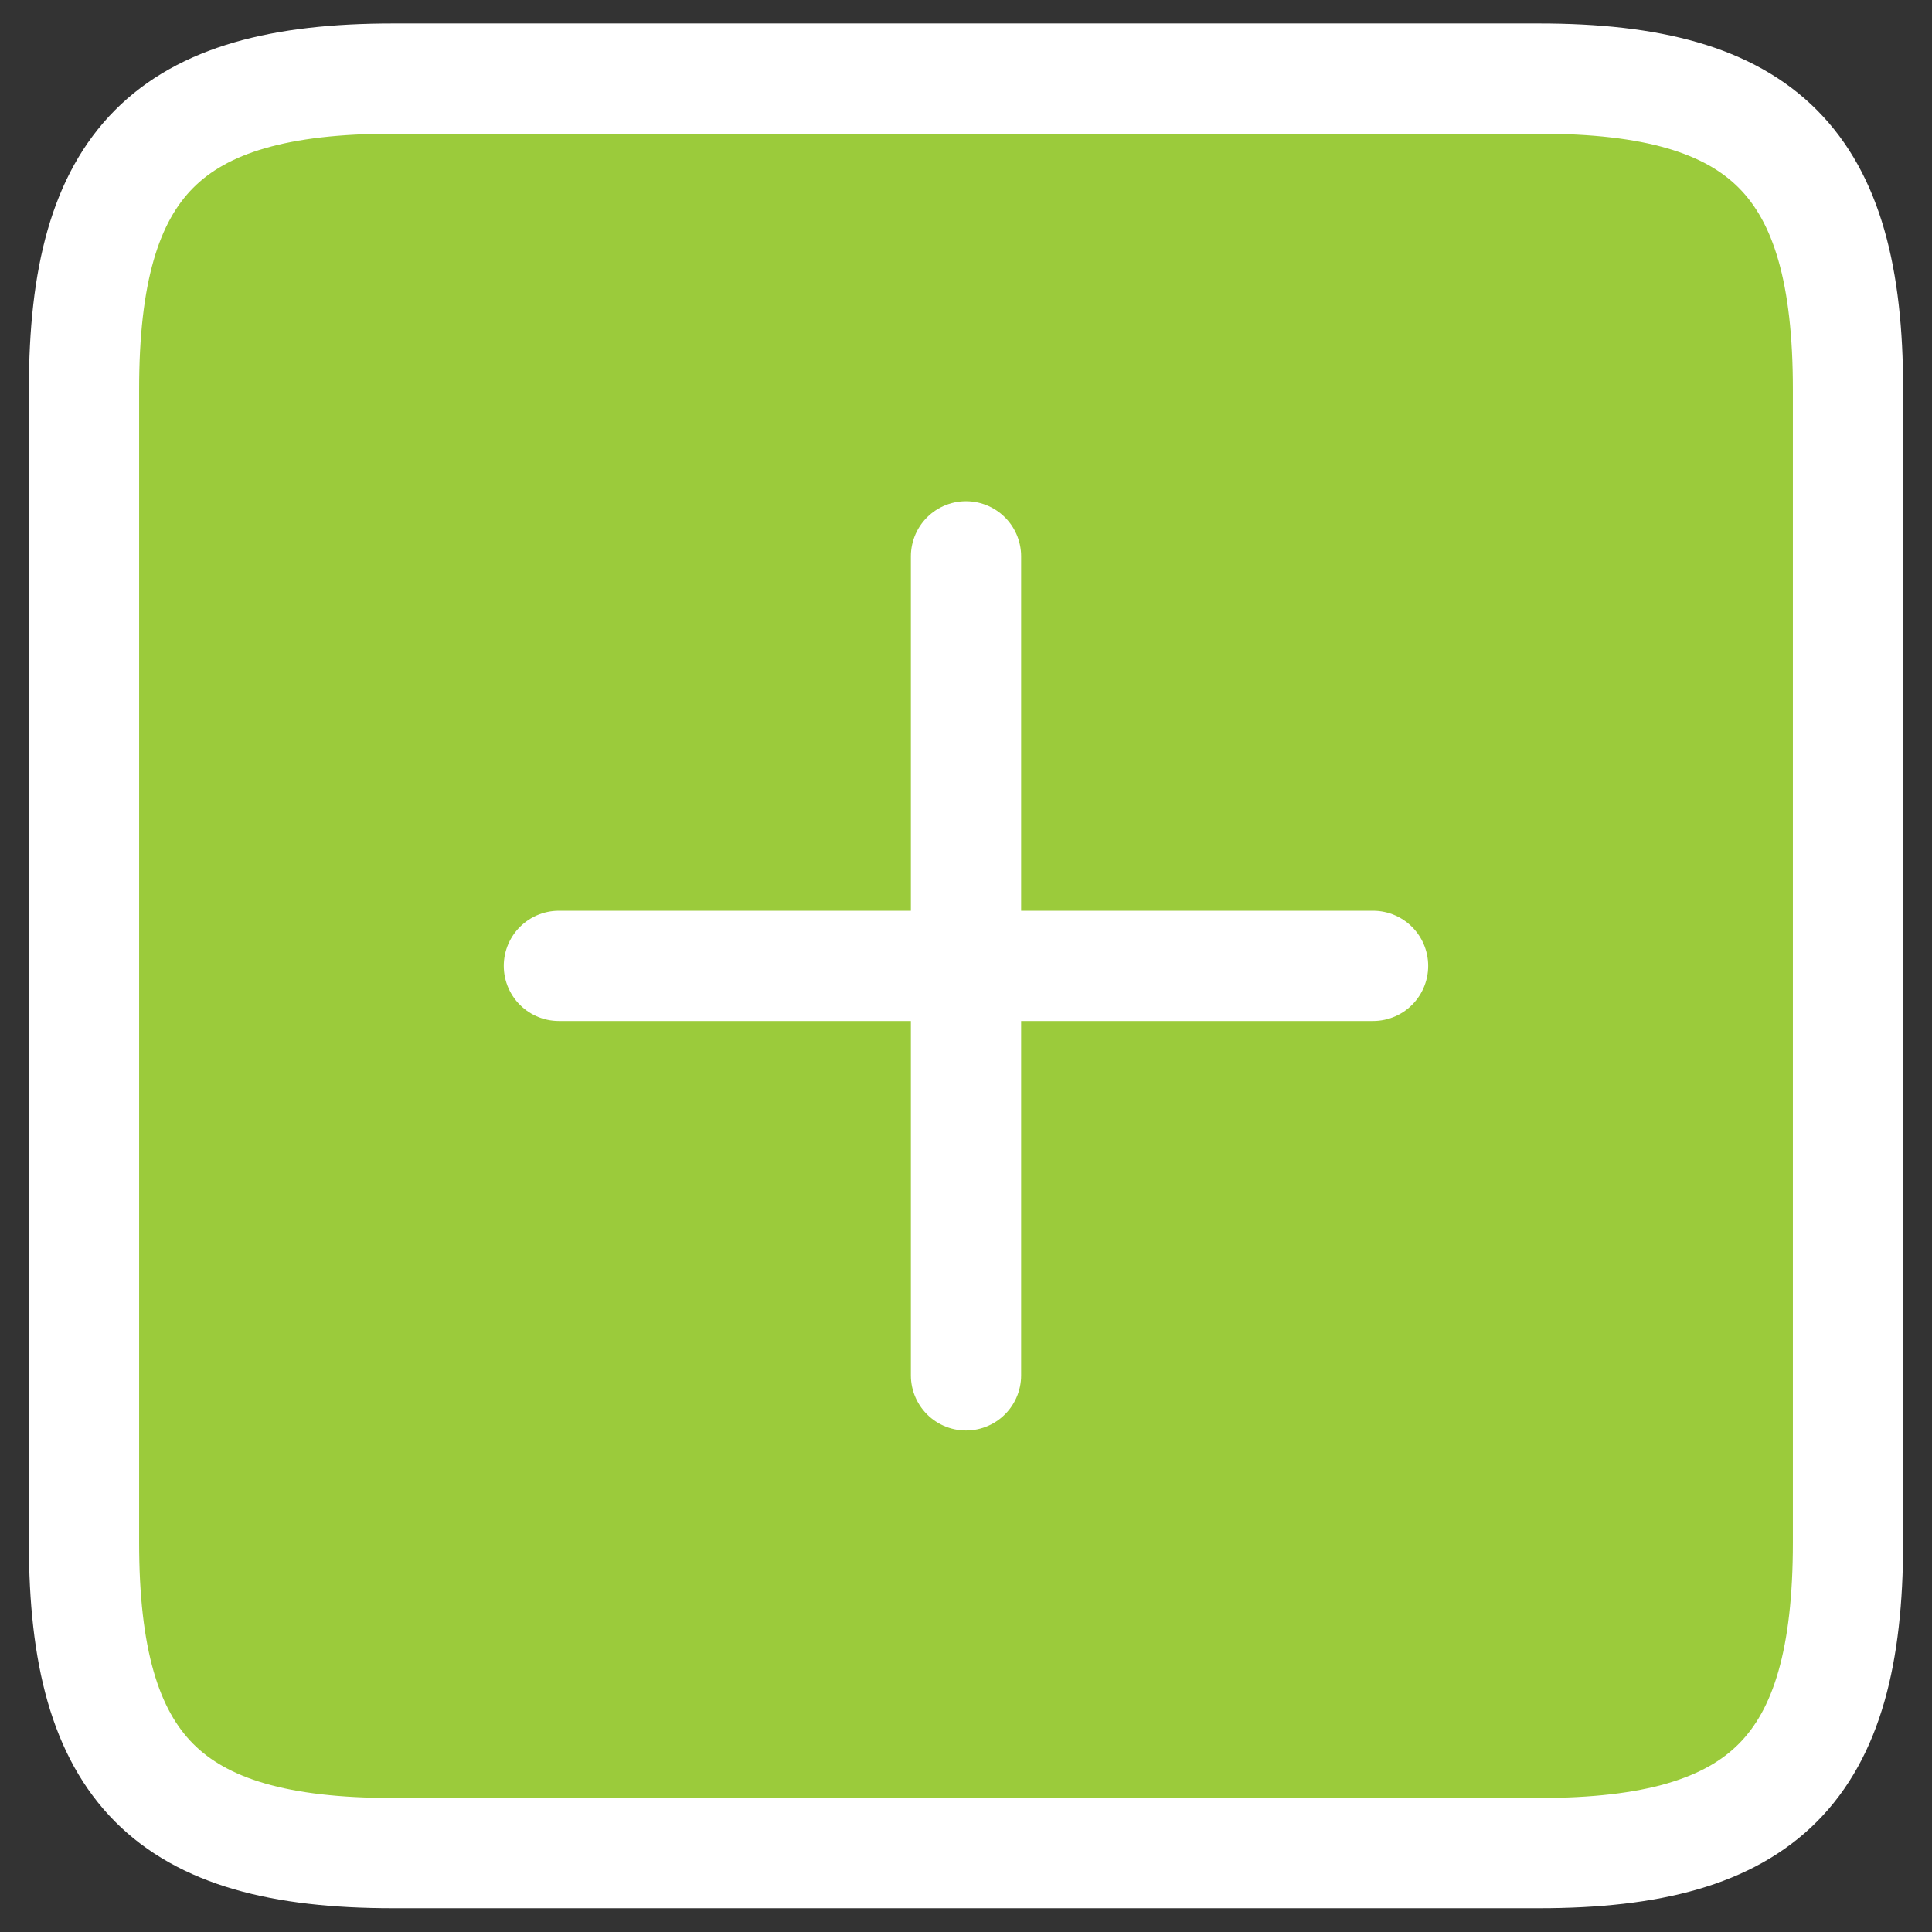 <?xml version="1.0" encoding="UTF-8"?> <svg xmlns="http://www.w3.org/2000/svg" width="46" height="46" viewBox="0 0 46 46" fill="none"><rect x="0" y="0" width="46" height="46" fill="#333333" stroke="none"/> <path d="M36.65 1.871H9.35C3.997 1.871 2 3.88 2 9.265V36.728C2 42.113 3.997 44.122 9.35 44.122H36.65C42.003 44.122 44 42.113 44 36.728V9.265C44 3.88 42.003 1.871 36.65 1.871Z" fill="#9BCB3B" stroke="white" stroke-width="2.625" stroke-linecap="round" stroke-linejoin="round"></path> <path d="M23 13.246V32.747V13.246Z" fill="white"></path> <path d="M23 13.246V32.747" stroke="white" stroke-width="2.625" stroke-linecap="round" stroke-linejoin="round"></path> <path d="M13.307 22.997H32.692H13.307Z" fill="white"></path> <path d="M13.307 22.997H32.692" stroke="white" stroke-width="2.625" stroke-linecap="round" stroke-linejoin="round"></path> </svg> 